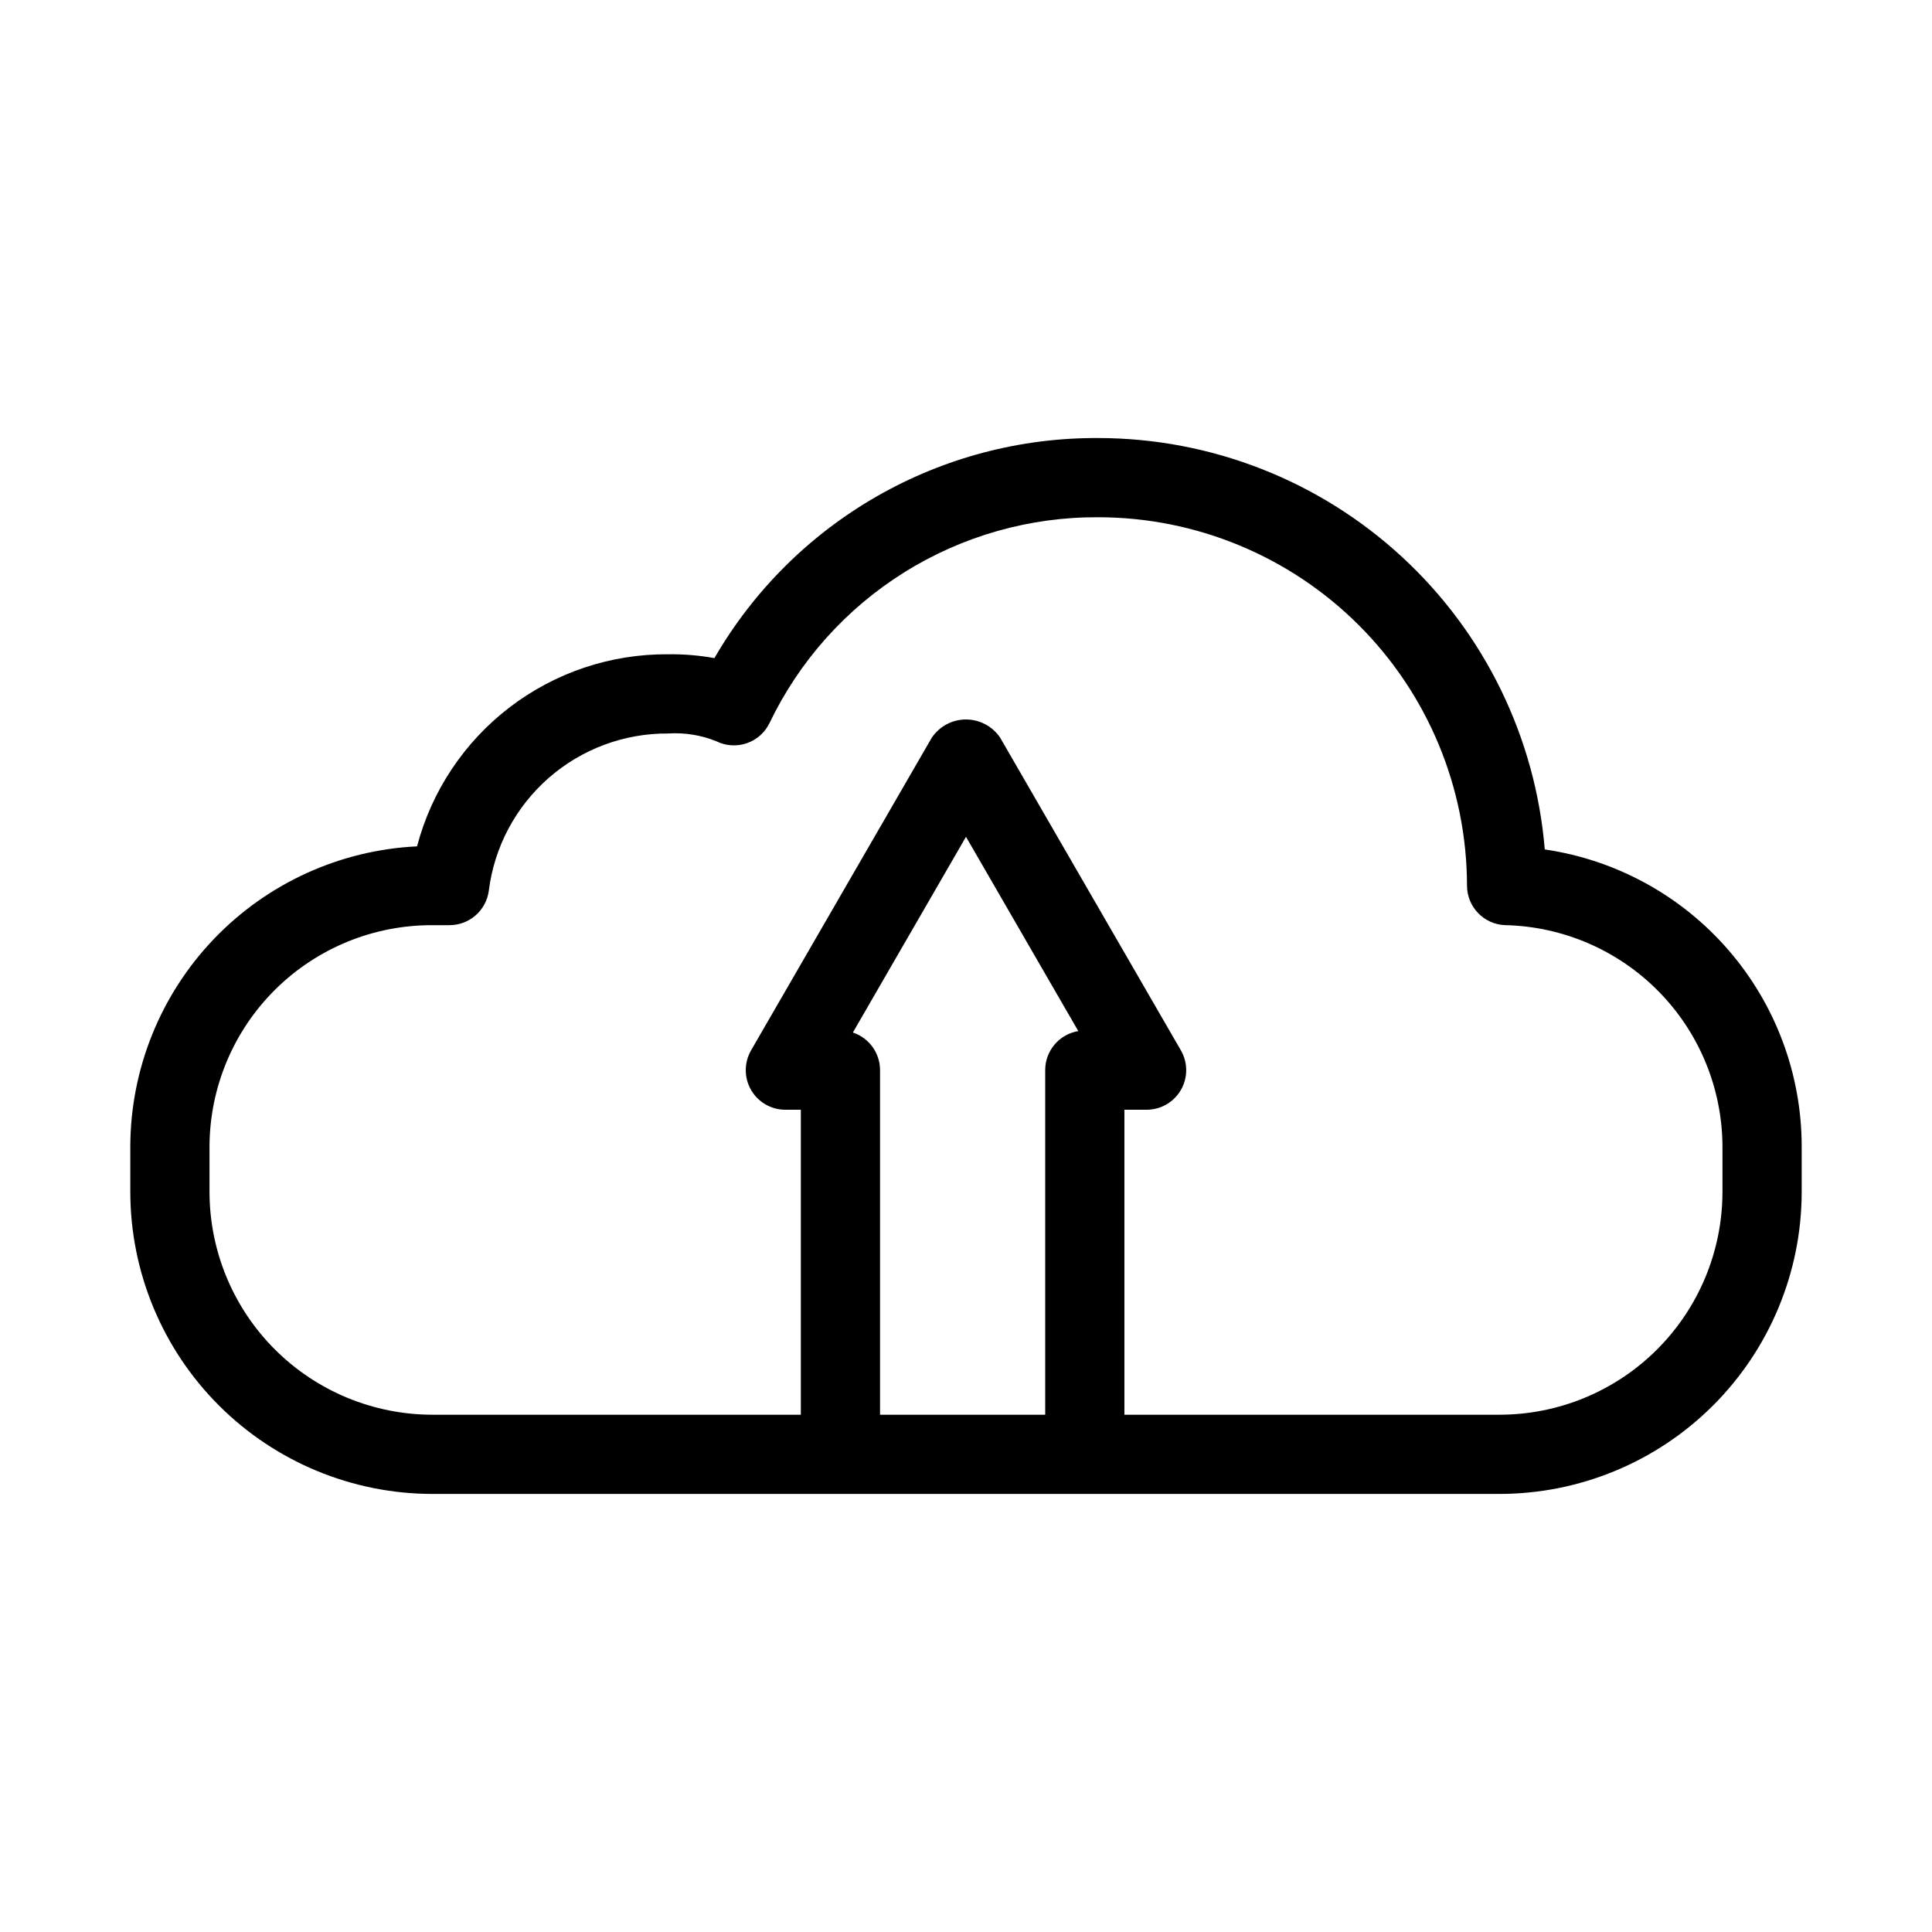 <?xml version="1.0" encoding="UTF-8"?>
<!-- Uploaded to: ICON Repo, www.svgrepo.com, Generator: ICON Repo Mixer Tools -->
<svg fill="#000000" width="800px" height="800px" version="1.1" viewBox="144 144 512 512" xmlns="http://www.w3.org/2000/svg">
 <path d="m553.38 369.11c-2.457-29.699-15.984-57.395-37.898-77.586-21.918-20.195-50.625-31.418-80.426-31.441-20.594-0.113-40.852 5.223-58.715 15.469-17.867 10.242-32.703 25.027-43.012 42.855-4.047-0.73-8.148-1.07-12.262-1.016-15.168-0.117-29.945 4.824-41.996 14.043-12.051 9.219-20.688 22.184-24.551 36.859-20.418 0.984-39.676 9.762-53.816 24.527-14.137 14.762-22.07 34.387-22.172 54.828v12.277c0.039 21.219 8.492 41.559 23.504 56.555 15.016 14.992 35.363 23.418 56.586 23.426h282.76c21.219-0.008 41.566-8.434 56.582-23.426 15.016-14.996 23.469-35.336 23.504-56.555v-12.277c-0.051-19.078-6.957-37.504-19.453-51.918-12.496-14.414-29.754-23.859-48.633-26.621zm-183.36 48.516 29.977-51.867 29.758 51.484-0.004 0.004c-5.059 0.844-8.766 5.223-8.762 10.352v91.316h-43.77v-91.316c0-4.527-2.902-8.547-7.199-9.973zm230.45 42.301c-0.031 15.656-6.273 30.656-17.352 41.715-11.078 11.059-26.09 17.27-41.742 17.273h-99.395v-80.82h5.879-0.004c3.754 0.004 7.219-2 9.094-5.246 1.875-3.25 1.871-7.25-0.004-10.496l-47.863-82.809v-0.004c-2.023-3.043-5.434-4.871-9.086-4.871-3.656 0-7.066 1.828-9.09 4.871l-47.863 82.809 0.004 0.004c-1.879 3.246-1.879 7.246-0.008 10.496 1.875 3.246 5.344 5.25 9.094 5.246h4.094v80.82h-97.609c-15.656-0.004-30.668-6.215-41.746-17.273-11.078-11.059-17.32-26.059-17.352-41.715v-12.277c0.102-15.586 6.383-30.492 17.461-41.453 11.078-10.961 26.051-17.078 41.637-17.016h4.508c5.258-0.004 9.703-3.891 10.406-9.102 1.441-11.566 7.078-22.199 15.84-29.883 8.762-7.688 20.039-11.891 31.691-11.812 4.379-0.285 8.762 0.426 12.824 2.078 2.508 1.23 5.398 1.406 8.035 0.492 2.637-0.91 4.801-2.836 6.012-5.348 7.863-16.41 20.227-30.246 35.652-39.898 15.422-9.656 33.27-14.73 51.465-14.633 25.891 0.016 50.723 10.301 69.043 28.598 18.32 18.301 28.633 43.121 28.676 69.012 0 5.652 4.473 10.289 10.121 10.488 15.316 0.34 29.898 6.641 40.652 17.559 10.75 10.918 16.82 25.594 16.926 40.918z"/>
</svg>